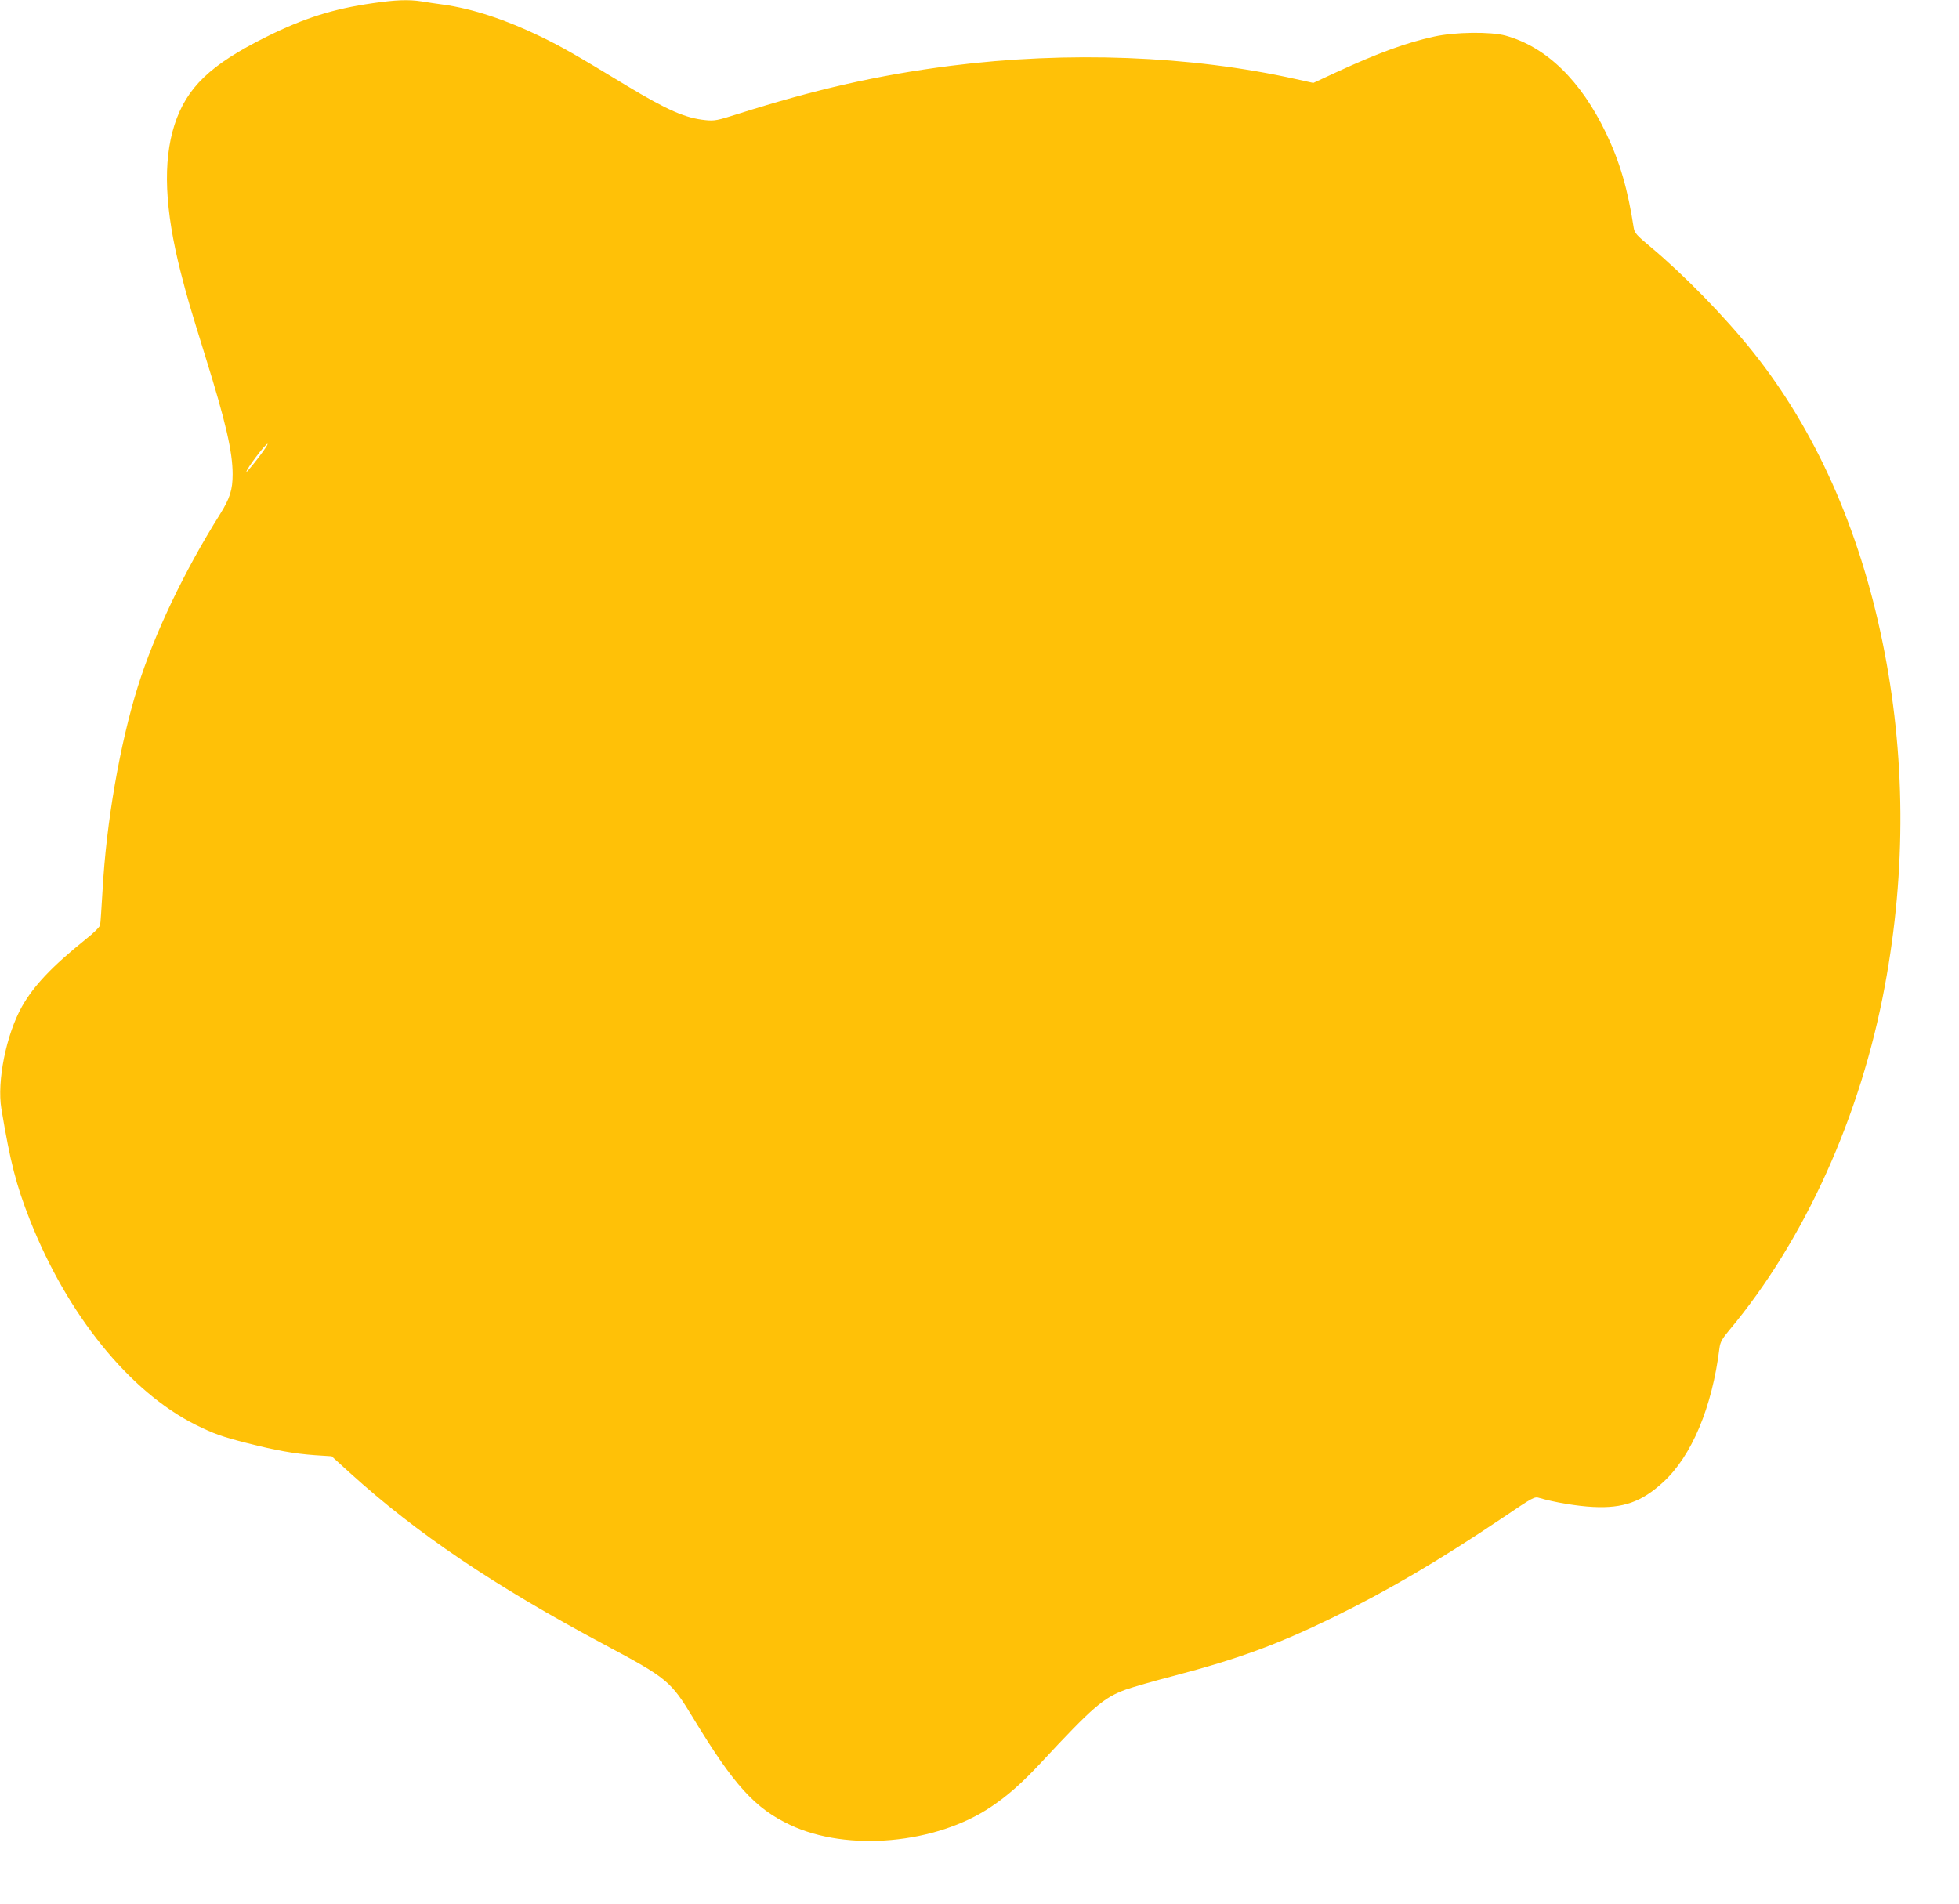 <?xml version="1.0" standalone="no"?>
<!DOCTYPE svg PUBLIC "-//W3C//DTD SVG 20010904//EN"
 "http://www.w3.org/TR/2001/REC-SVG-20010904/DTD/svg10.dtd">
<svg version="1.0" xmlns="http://www.w3.org/2000/svg"
 width="1280pt" height="1244pt" viewBox="0 0 1280 1244"
 preserveAspectRatio="xMidYMid meet">
<g transform="translate(0,1244) scale(0.1,-0.1)"
fill="#ffc107" stroke="none">
<path d="M2435 12419 c-258 -37 -448 -97 -695 -220 -366 -182 -521 -331 -600
-575 -77 -241 -64 -552 41 -964 44 -172 59 -221 164 -560 130 -417 175 -614
175 -759 0 -102 -18 -158 -83 -262 -233 -371 -428 -780 -536 -1124 -118 -377
-207 -891 -231 -1335 -7 -113 -13 -214 -16 -225 -2 -12 -43 -53 -93 -92 -221
-178 -340 -303 -418 -441 -102 -182 -164 -487 -134 -667 58 -349 97 -500 186
-726 244 -619 651 -1123 1083 -1339 119 -59 172 -78 337 -120 185 -47 304 -69
444 -79 l108 -7 119 -108 c437 -397 946 -740 1664 -1123 412 -220 432 -237
579 -479 266 -439 404 -591 634 -699 375 -177 952 -124 1312 118 110 74 203
156 327 289 341 367 408 424 555 478 43 15 183 56 312 89 421 111 673 203
1037 380 360 176 696 373 1115 655 202 136 204 138 240 127 91 -27 244 -53
349 -58 195 -10 317 33 456 161 187 170 321 489 369 878 5 38 17 60 64 116
492 588 859 1399 1016 2247 141 758 136 1516 -15 2251 -152 741 -440 1386
-846 1894 -185 232 -454 507 -671 688 -88 73 -103 90 -108 121 -39 255 -91
433 -181 621 -165 344 -390 563 -656 637 -98 27 -331 24 -467 -6 -183 -40
-366 -107 -637 -232 l-153 -71 -113 25 c-691 154 -1490 184 -2256 87 -471 -60
-885 -154 -1392 -315 -132 -42 -151 -46 -210 -40 -131 13 -248 64 -517 226
-343 208 -421 252 -558 319 -229 111 -446 183 -640 210 -44 6 -107 15 -141 21
-85 13 -168 10 -319 -12z m-700 -2905 c-33 -51 -125 -166 -125 -157 0 19 124
183 138 183 2 0 -3 -12 -13 -26z"/>
</g>
</svg>
